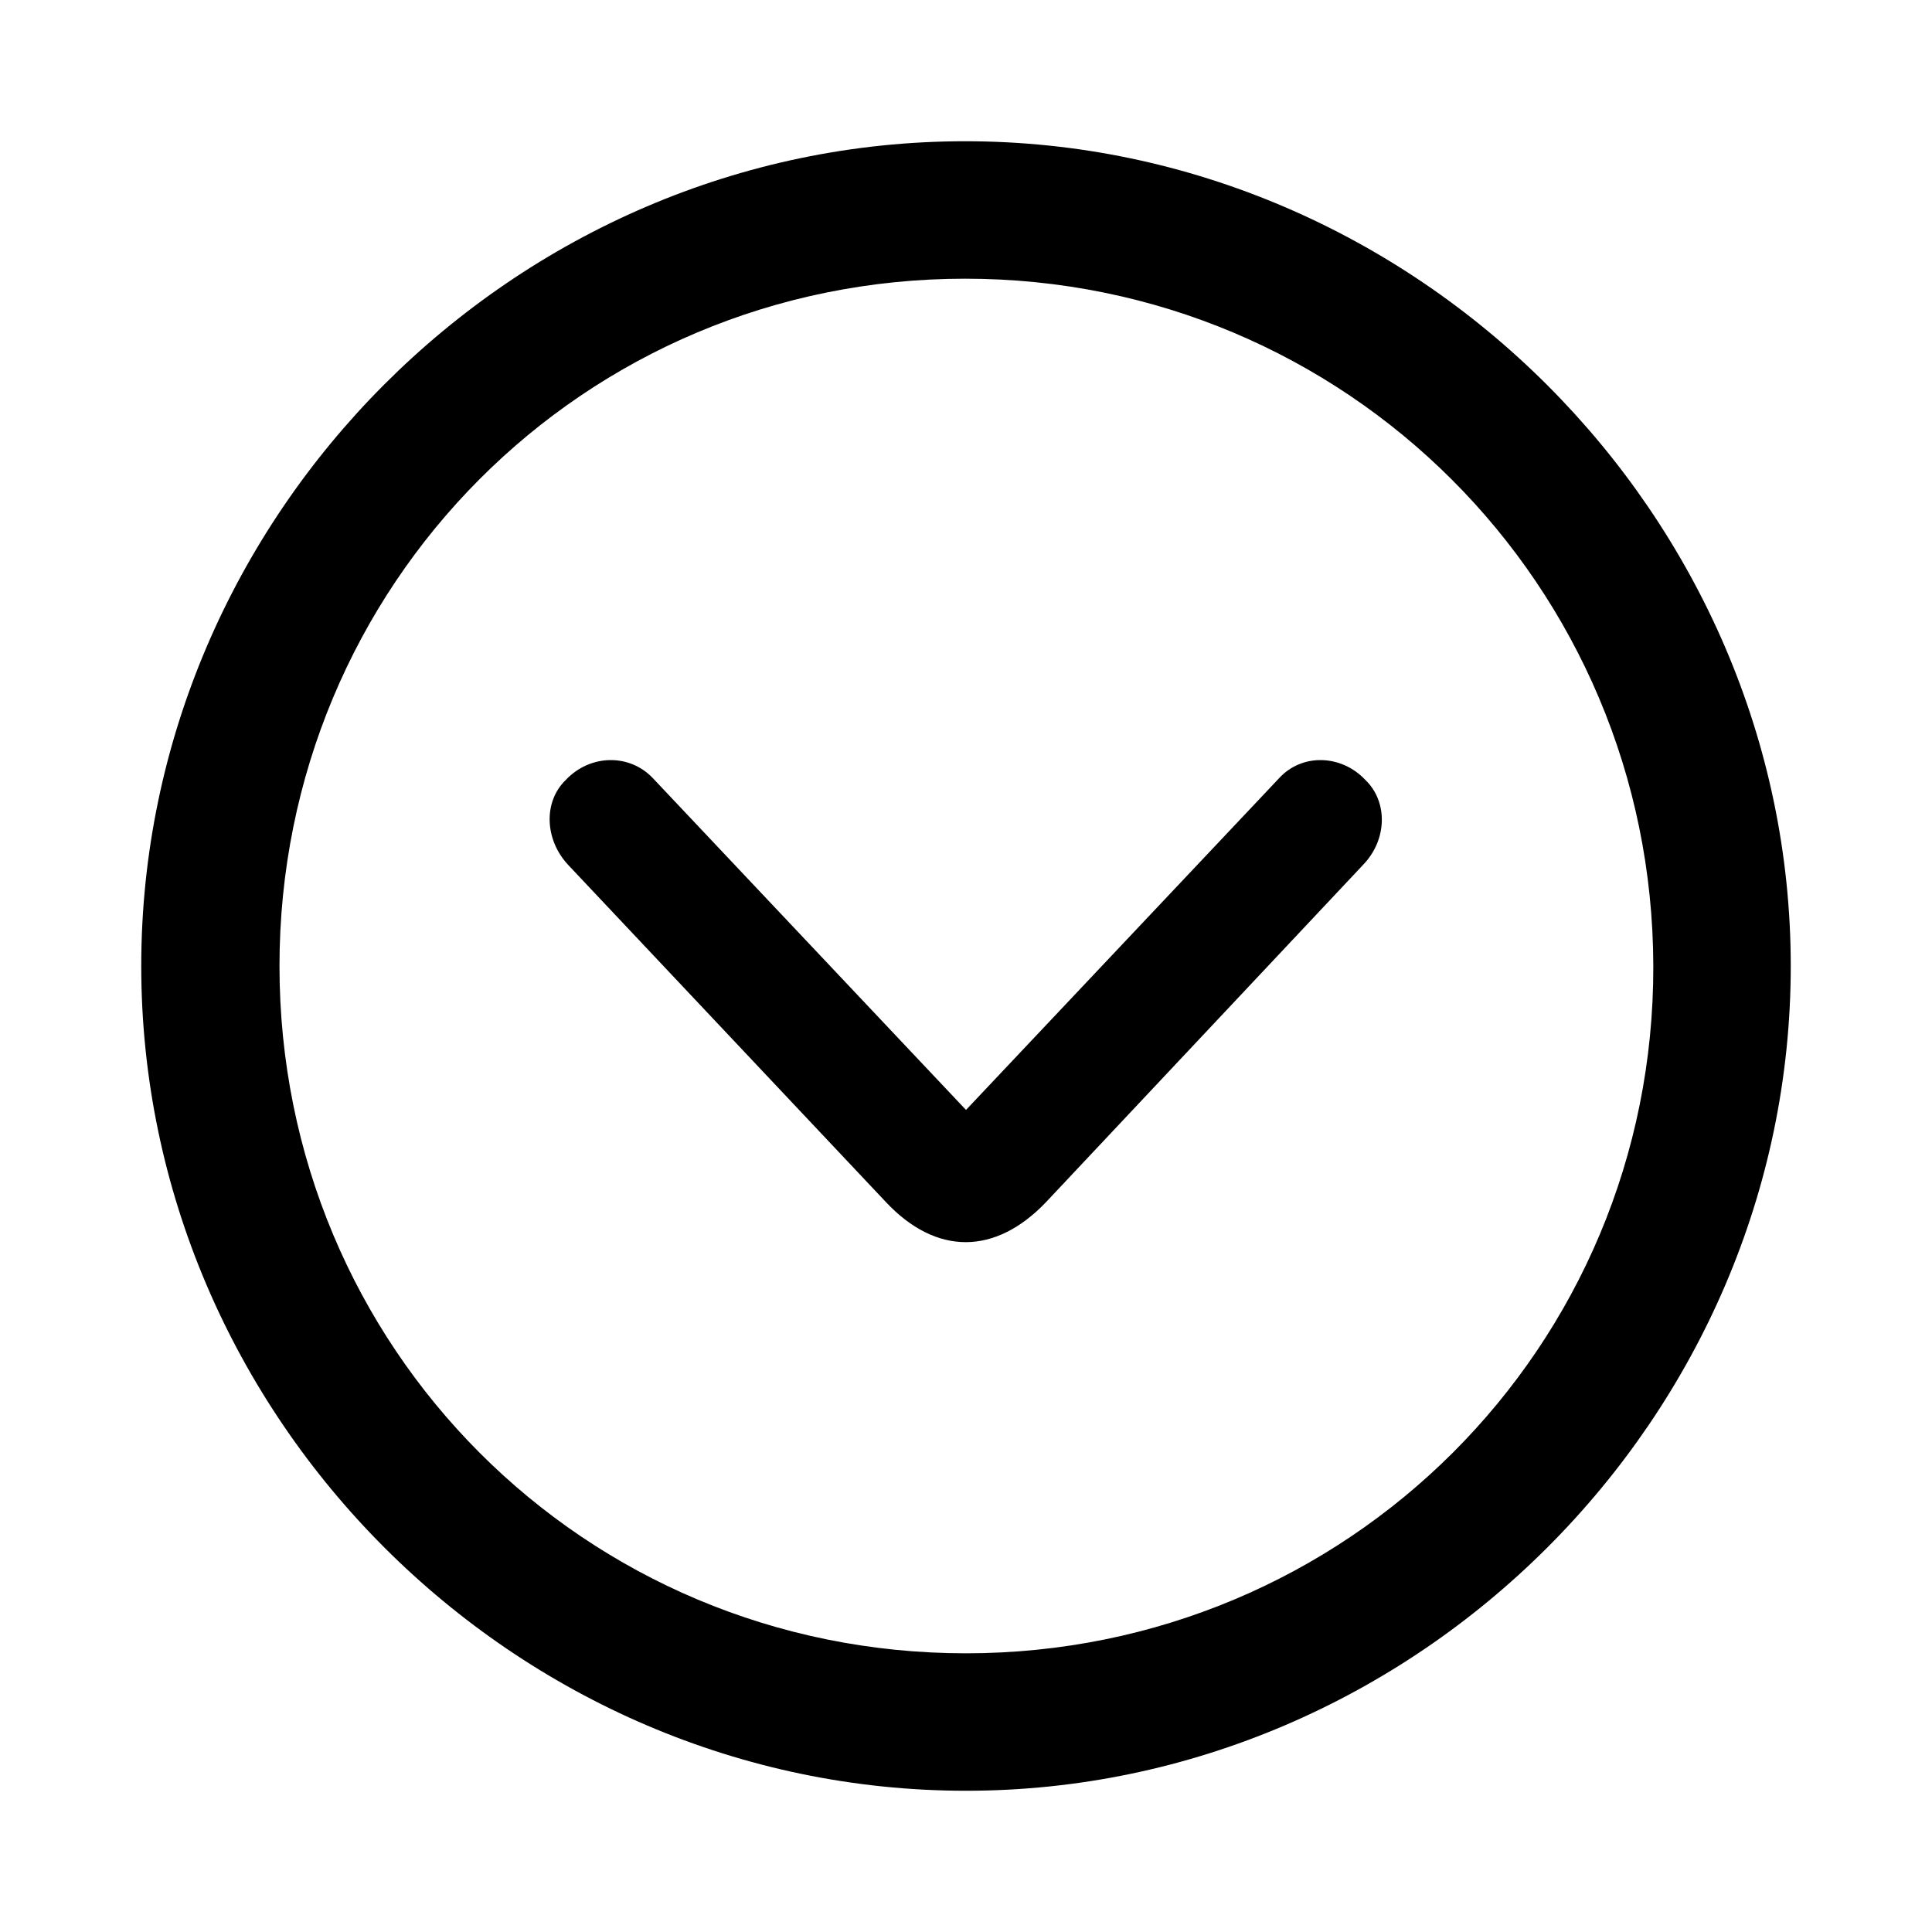 <?xml version="1.0" encoding="utf-8"?><!-- Uploaded to: SVG Repo, www.svgrepo.com, Generator: SVG Repo Mixer Tools -->
<svg fill="#000000" width="800px" height="800px" viewBox="0 0 56 56" xmlns="http://www.w3.org/2000/svg"><path d="M 28 51.906 C 41.055 51.906 51.906 41.078 51.906 28 C 51.906 14.945 41.031 4.094 27.977 4.094 C 14.898 4.094 4.094 14.945 4.094 28 C 4.094 41.078 14.922 51.906 28 51.906 Z M 28 47.922 C 16.937 47.922 8.101 39.062 8.101 28 C 8.101 16.961 16.914 8.078 27.977 8.078 C 39.016 8.078 47.898 16.961 47.922 28 C 47.945 39.062 39.039 47.922 28 47.922 Z M 30.32 34.844 L 39.508 25.07 C 40.211 24.344 40.234 23.242 39.578 22.609 C 38.875 21.859 37.727 21.836 37.07 22.562 L 28 32.172 L 18.93 22.562 C 18.25 21.836 17.101 21.859 16.398 22.609 C 15.742 23.242 15.789 24.344 16.469 25.07 L 25.68 34.844 C 27.133 36.391 28.844 36.391 30.32 34.844 Z"/></svg>